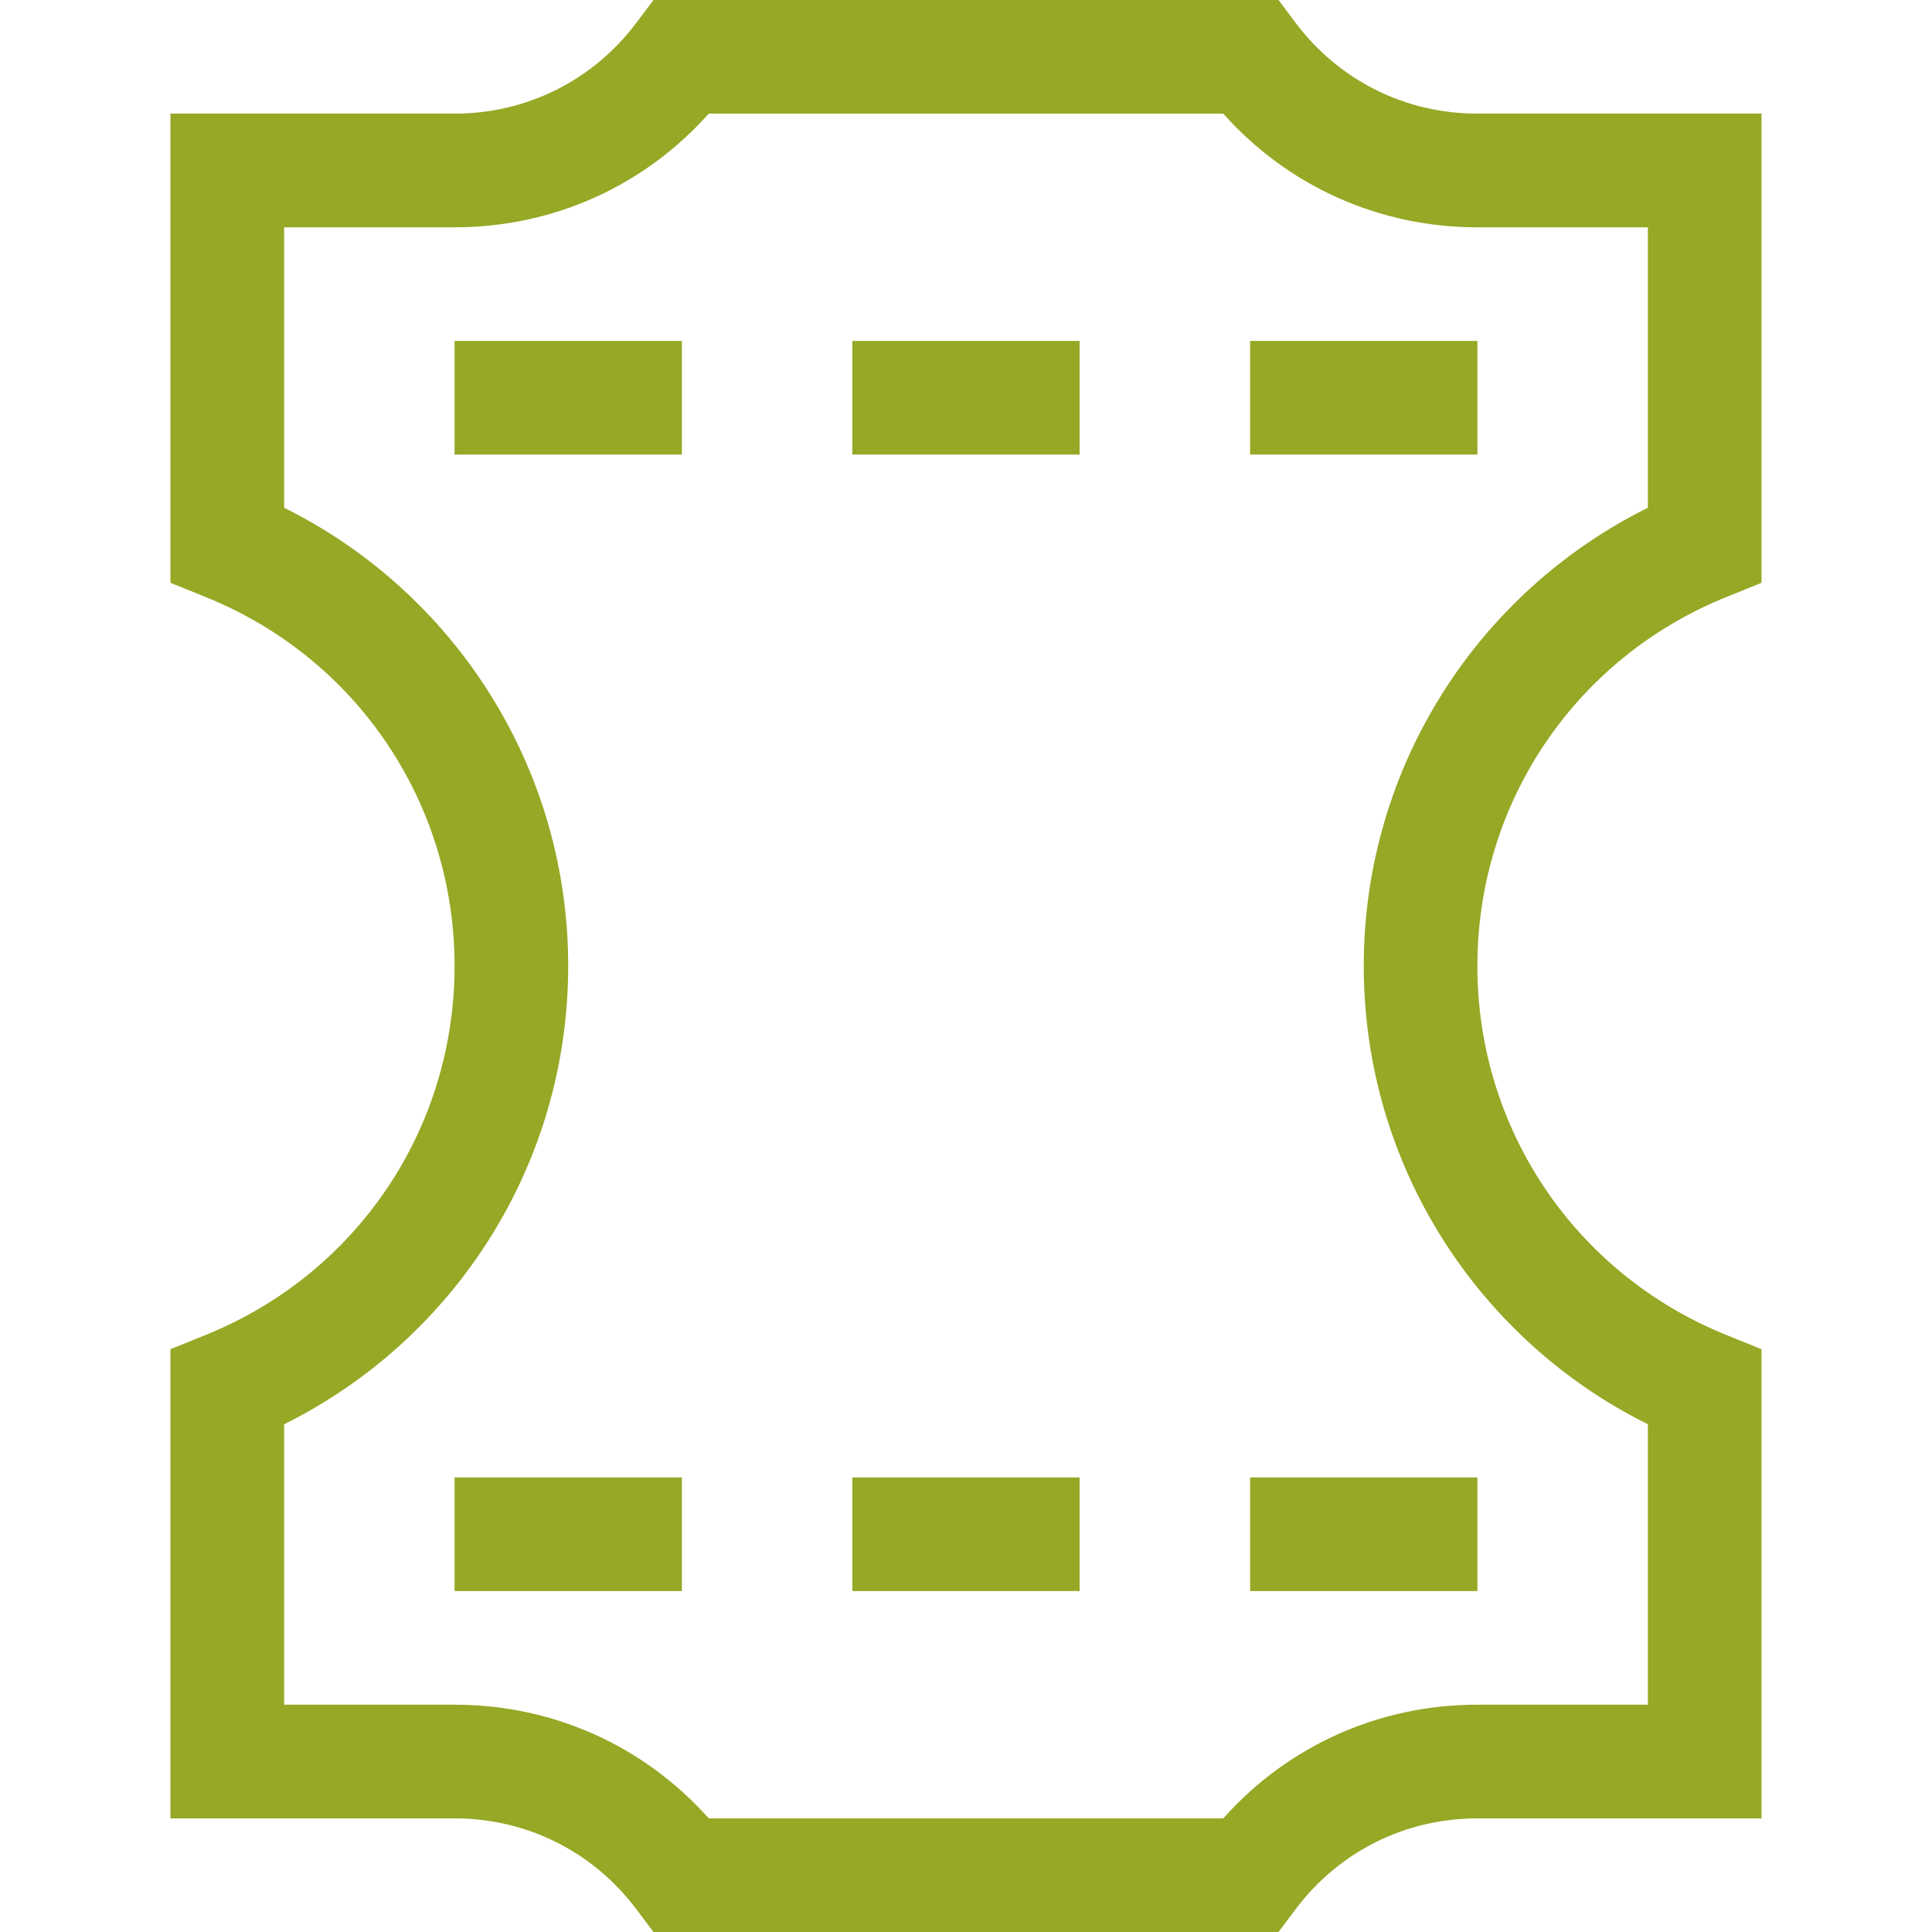<?xml version="1.0" encoding="UTF-8"?> <svg xmlns="http://www.w3.org/2000/svg" width="32" height="32" viewBox="0 0 32 32" fill="none"> <g clip-path="url(#clip0)"> <path d="M28.588 9.891L29.176 9.653V1.882H24.47C23.275 1.882 22.177 1.333 21.458 0.376L21.176 0H10.824L10.541 0.376C9.822 1.333 8.724 1.882 7.529 1.882H2.823V9.653L3.411 9.891C5.913 10.903 7.529 13.302 7.529 16C7.529 18.698 5.913 21.096 3.411 22.109L2.823 22.347V30.118H7.529C8.724 30.118 9.822 30.667 10.541 31.624L10.824 32H21.176L21.458 31.624C22.177 30.667 23.275 30.118 24.47 30.118H29.176V22.347L28.588 22.109C26.087 21.096 24.47 18.698 24.47 16C24.47 13.302 26.087 10.903 28.588 9.891ZM22.588 16C22.588 19.297 24.48 22.194 27.294 23.59V28.235H24.47C22.841 28.235 21.332 28.916 20.261 30.118H11.739C10.668 28.916 9.159 28.235 7.529 28.235H4.706V23.59C7.519 22.195 9.411 19.298 9.411 16C9.411 12.706 7.522 9.807 4.706 8.41V3.765H7.529C9.159 3.765 10.668 3.084 11.739 1.882H20.261C21.332 3.084 22.841 3.765 24.47 3.765H27.294V8.41C24.483 9.804 22.588 12.7 22.588 16Z" fill="#96A825"></path> <path d="M7.529 5.647H11.294V7.529H7.529V5.647Z" fill="#96A825"></path> <path d="M14.117 5.647H17.882V7.529H14.117V5.647Z" fill="#96A825"></path> <path d="M20.706 5.647H24.471V7.529H20.706V5.647Z" fill="#96A825"></path> <path d="M7.529 24.471H11.294V26.353H7.529V24.471Z" fill="#96A825"></path> <path d="M14.117 24.471H17.882V26.353H14.117V24.471Z" fill="#96A825"></path> <path d="M20.706 24.471H24.471V26.353H20.706V24.471Z" fill="#96A825"></path> </g> <defs> <clipPath id="clip0"> <rect width="32" height="32" fill="white"></rect> </clipPath> </defs> </svg> 